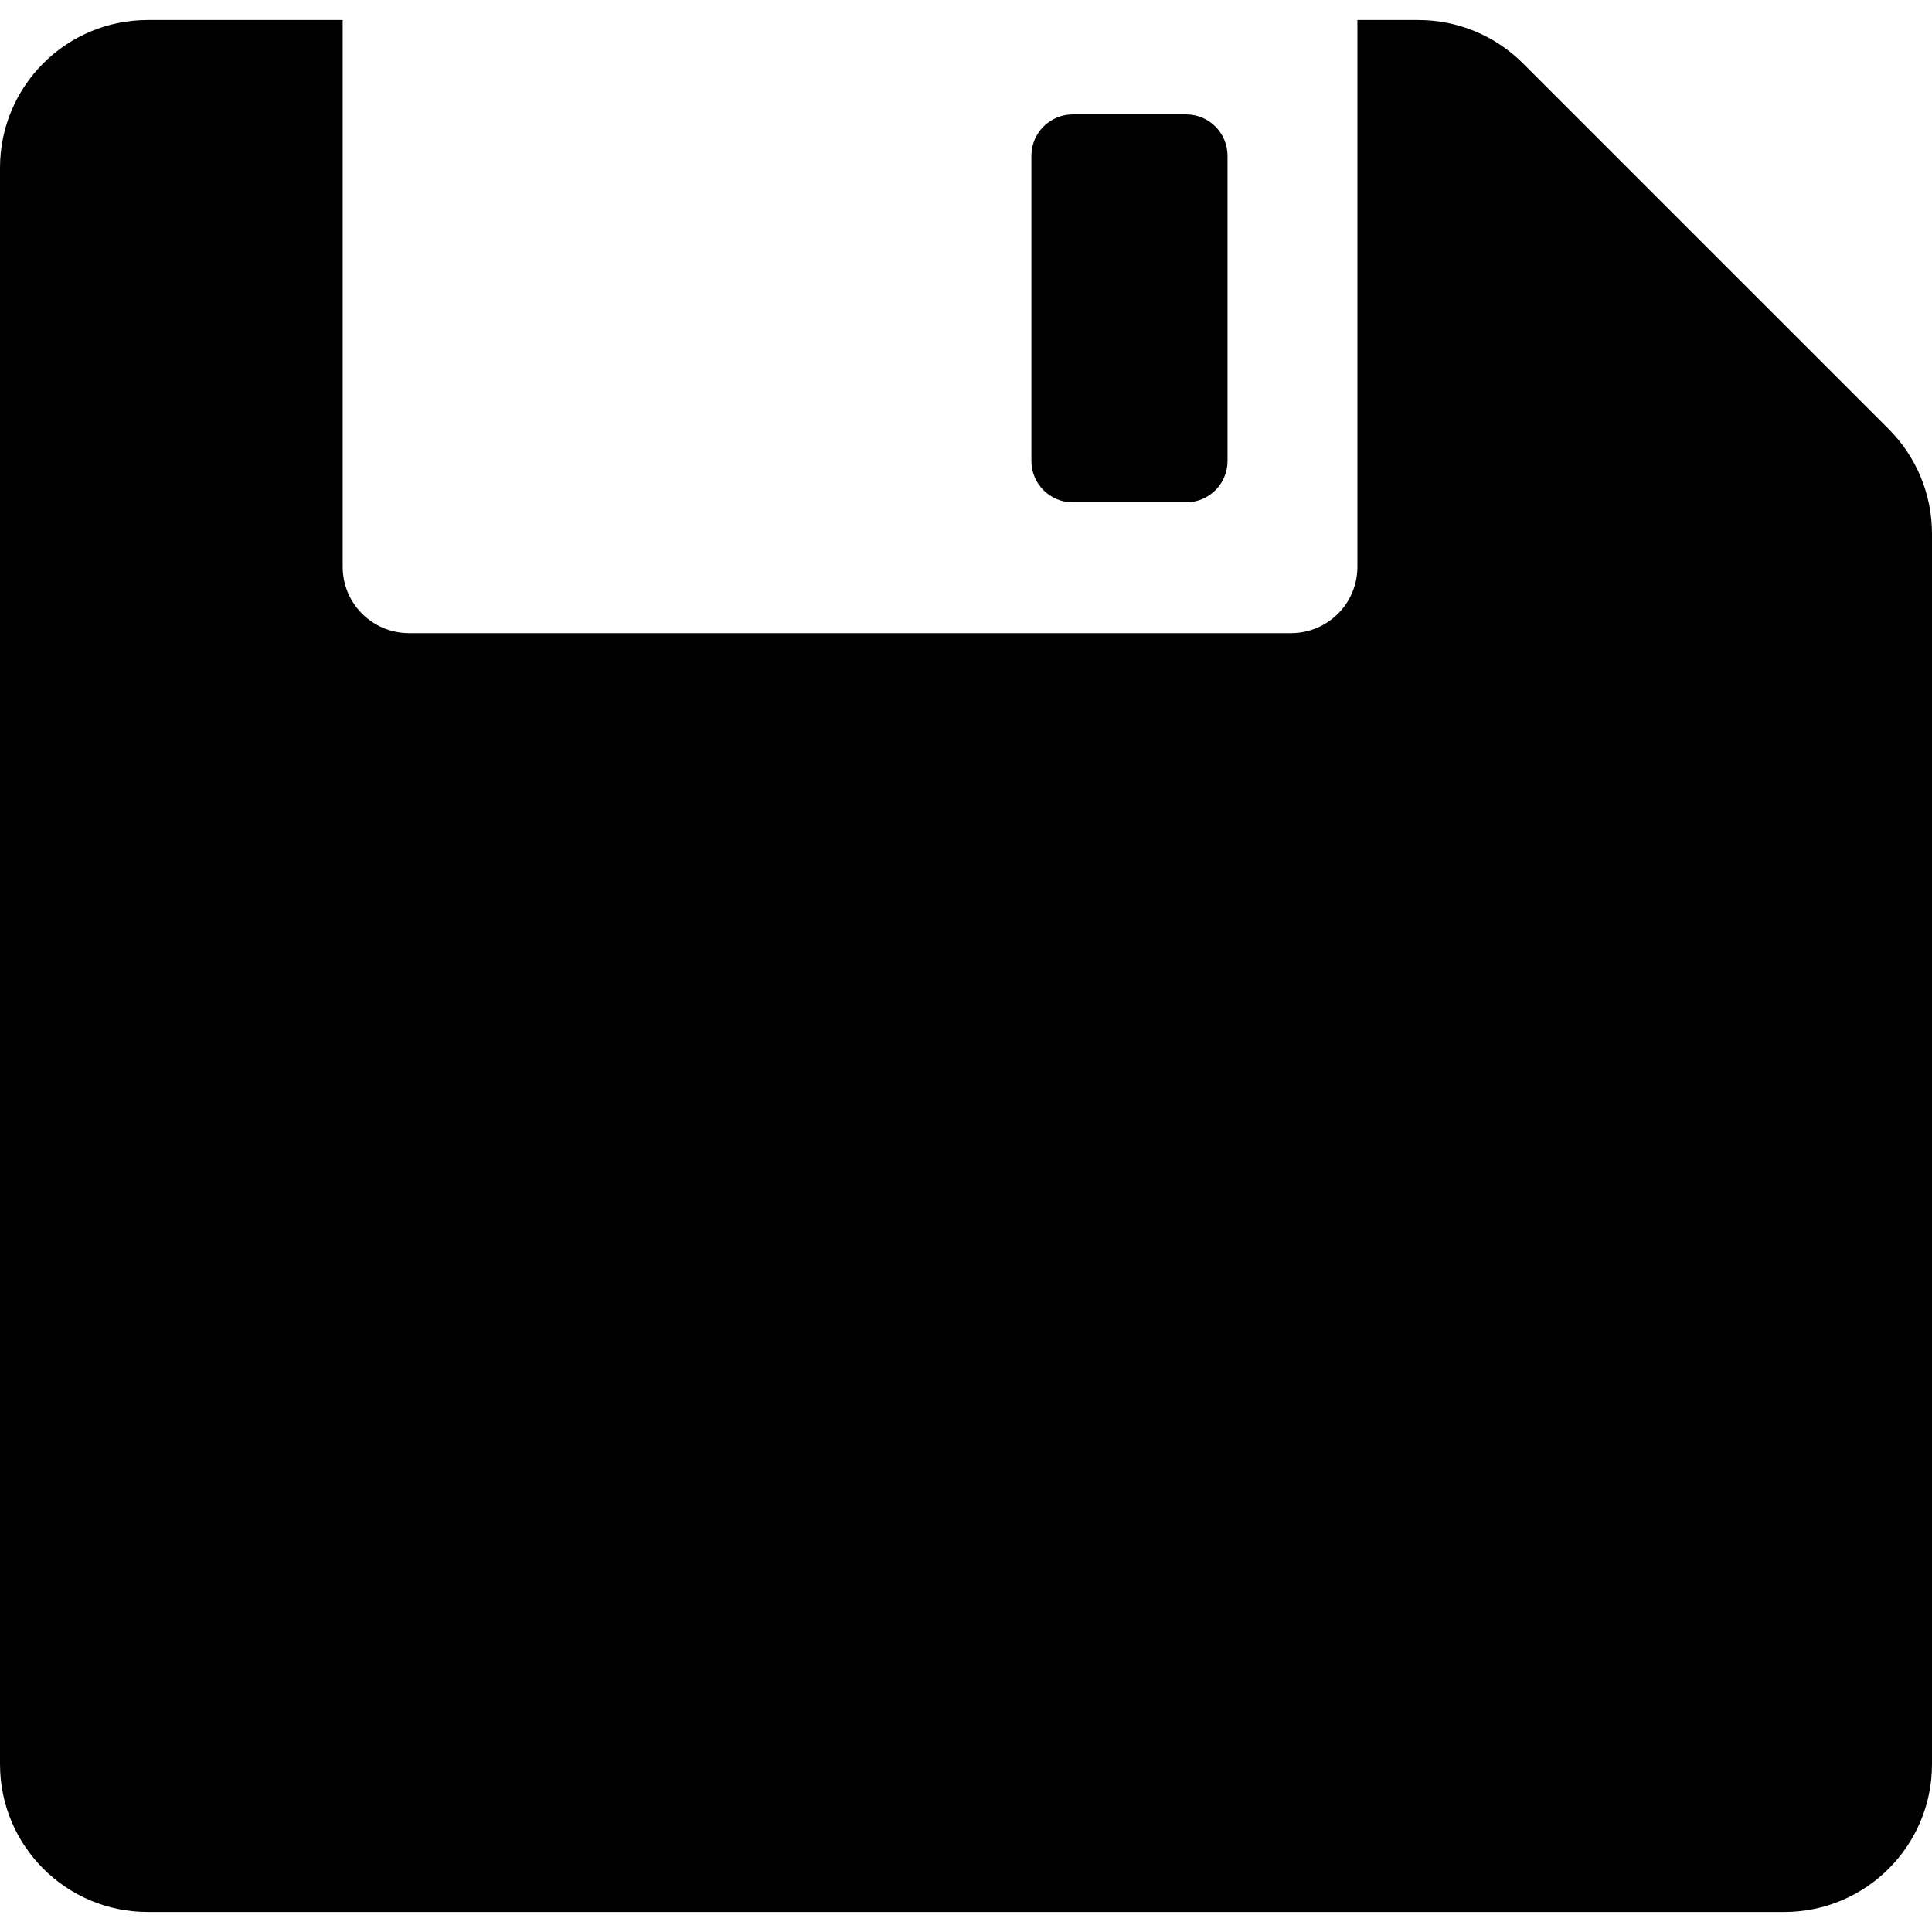 <?xml version="1.0" encoding="iso-8859-1"?>
<!-- Uploaded to: SVG Repo, www.svgrepo.com, Generator: SVG Repo Mixer Tools -->
<!DOCTYPE svg PUBLIC "-//W3C//DTD SVG 1.1//EN" "http://www.w3.org/Graphics/SVG/1.1/DTD/svg11.dtd">
<svg fill="#000000" height="800px" width="800px" version="1.1" id="Capa_1" xmlns="http://www.w3.org/2000/svg" xmlns:xlink="http://www.w3.org/1999/xlink" 
	 viewBox="0 0 295.485 295.485" xml:space="preserve">
<g>
	<path d="M288.865,65.628L232.917,9.681c-4.239-4.239-9.988-6.62-15.983-6.62h-9.329v83.63c0,5.599-4.539,10.138-10.138,10.138
		H62.548c-5.599,0-10.138-4.539-10.138-10.138V3.06H22.603C10.12,3.06,0,13.18,0,25.664v244.158
		c0,12.483,10.12,22.603,22.603,22.603h250.279c12.483,0,22.603-10.12,22.603-22.603V81.611
		C295.485,75.617,293.104,69.867,288.865,65.628z"/>
	<path d="M164.076,76.829h17.333c3.498,0,6.333-2.836,6.333-6.333V23.829c0-3.498-2.835-6.333-6.333-6.333h-17.333
		c-3.498,0-6.333,2.835-6.333,6.333v46.667C157.743,73.993,160.579,76.829,164.076,76.829z"/>
</g>
</svg>
